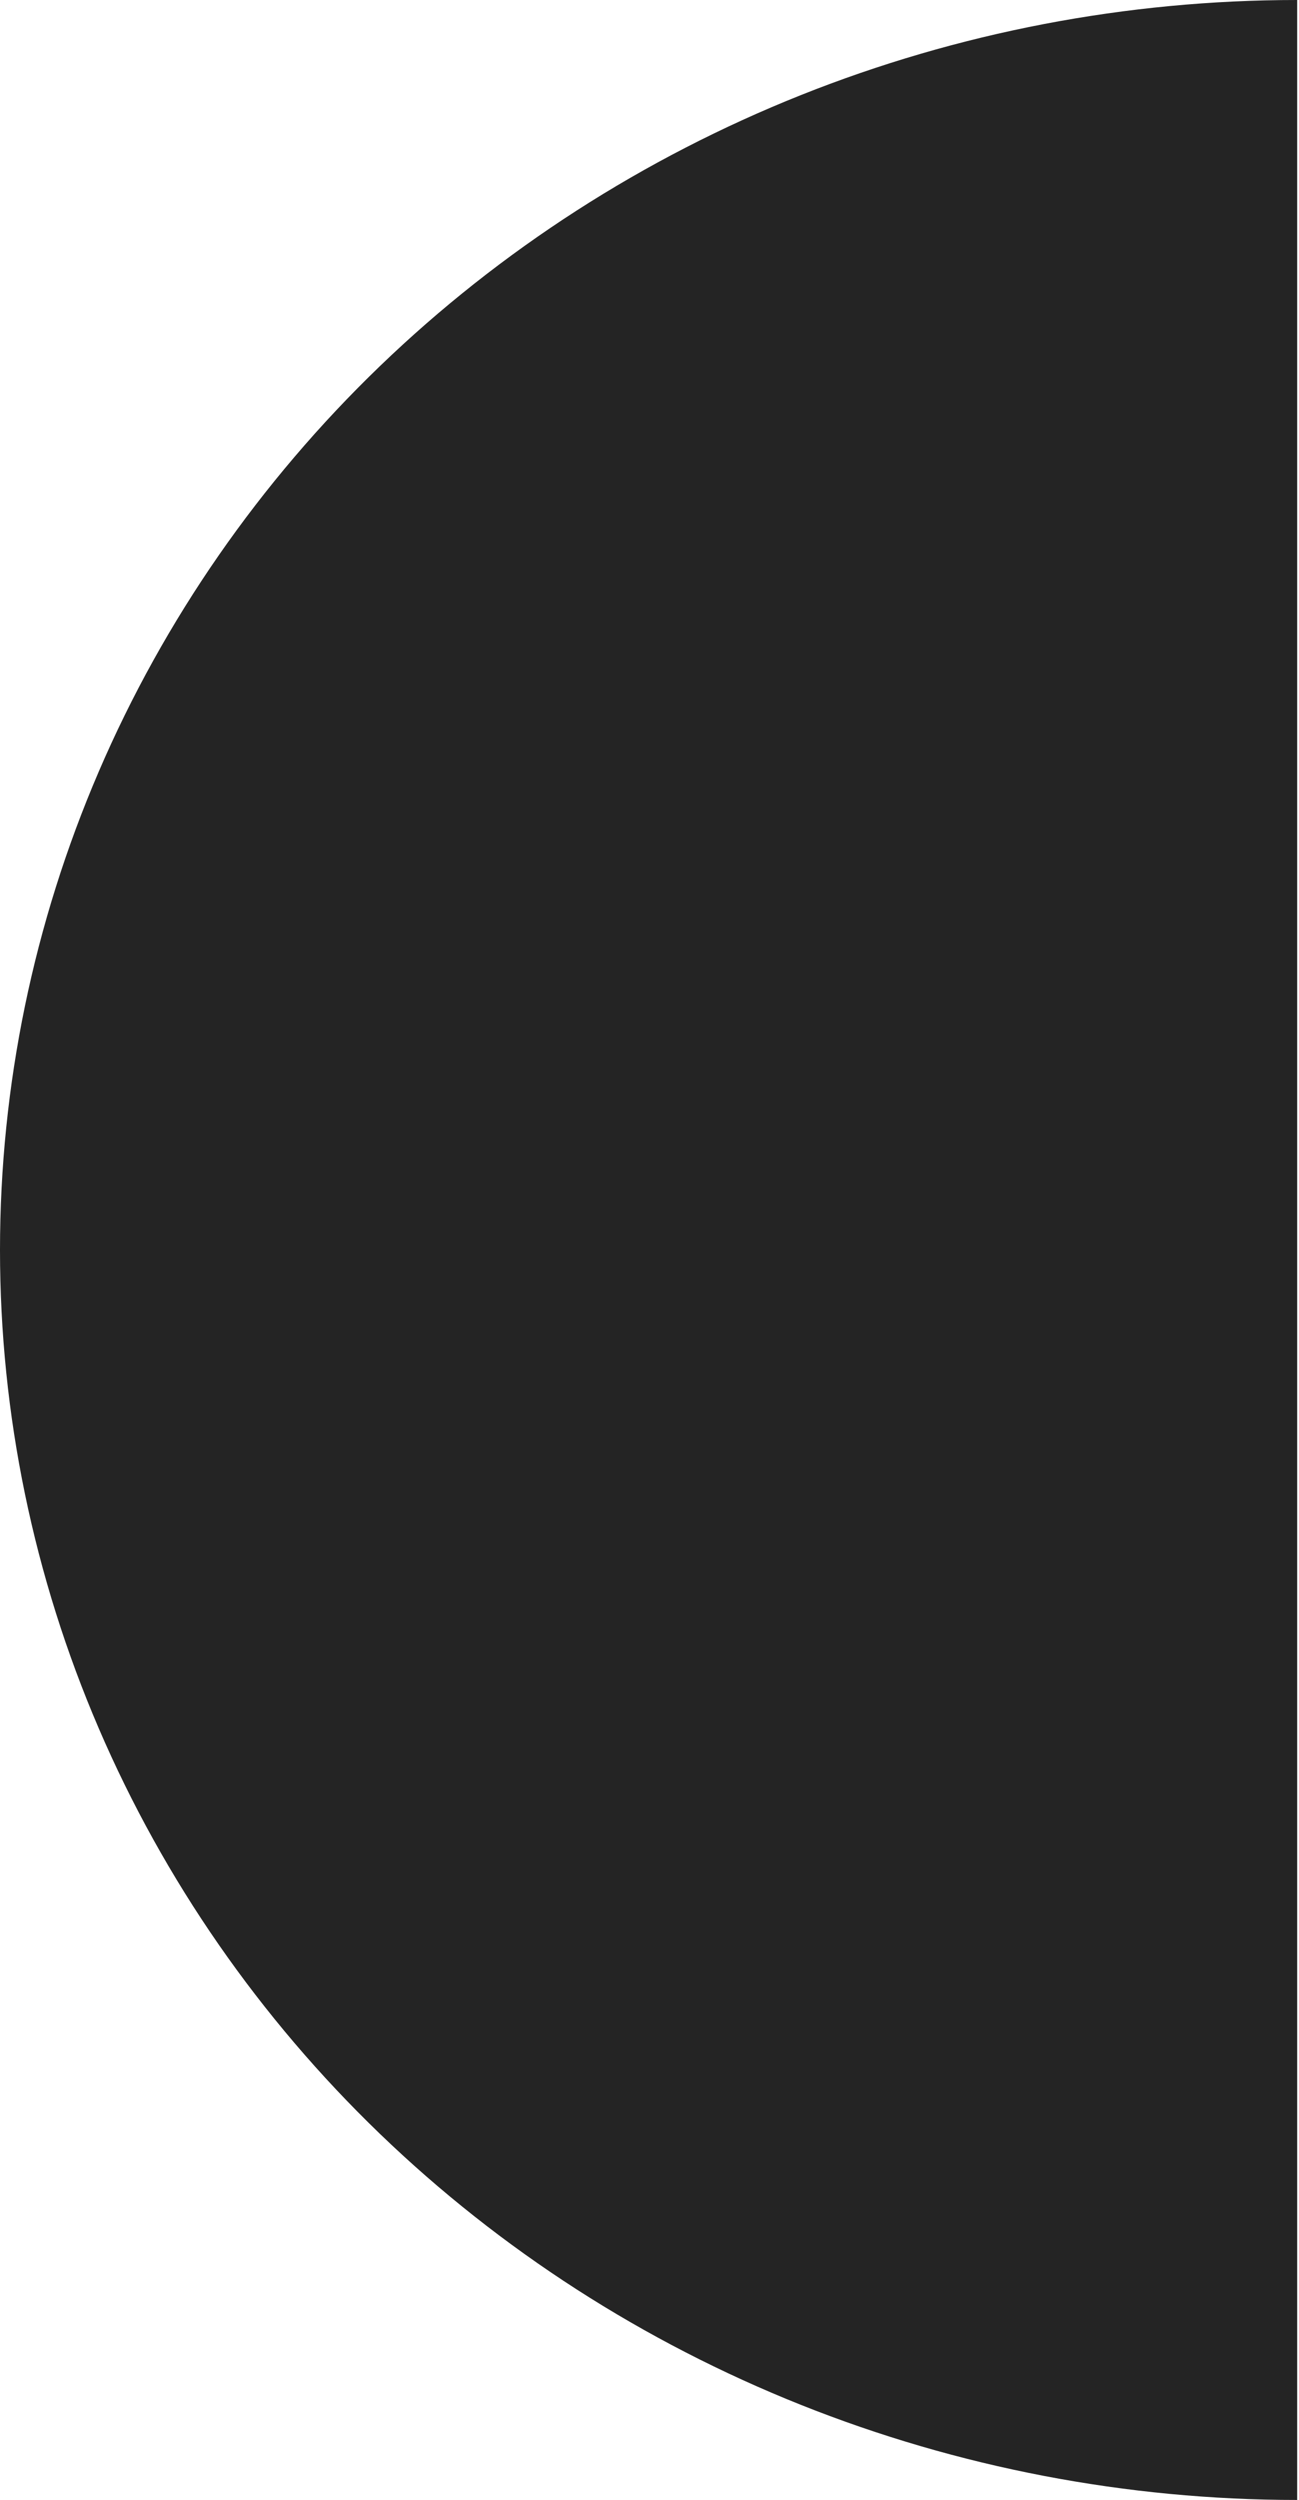 <?xml version="1.0" encoding="UTF-8"?> <svg xmlns="http://www.w3.org/2000/svg" width="357" height="687" viewBox="0 0 357 687" fill="none"><path d="M356.5 0C309.684 0 263.326 8.885 220.073 26.147C176.821 43.41 137.521 68.712 104.416 100.609C71.312 132.506 45.053 170.373 27.137 212.048C9.221 253.724 0 298.391 0 343.5C0 388.609 9.221 433.276 27.137 474.952C45.053 516.627 71.312 554.494 104.416 586.391C137.521 618.288 176.821 643.59 220.073 660.853C263.326 678.115 309.684 687 356.5 687L356.5 343.5L356.5 0Z" fill="#242424"></path></svg> 